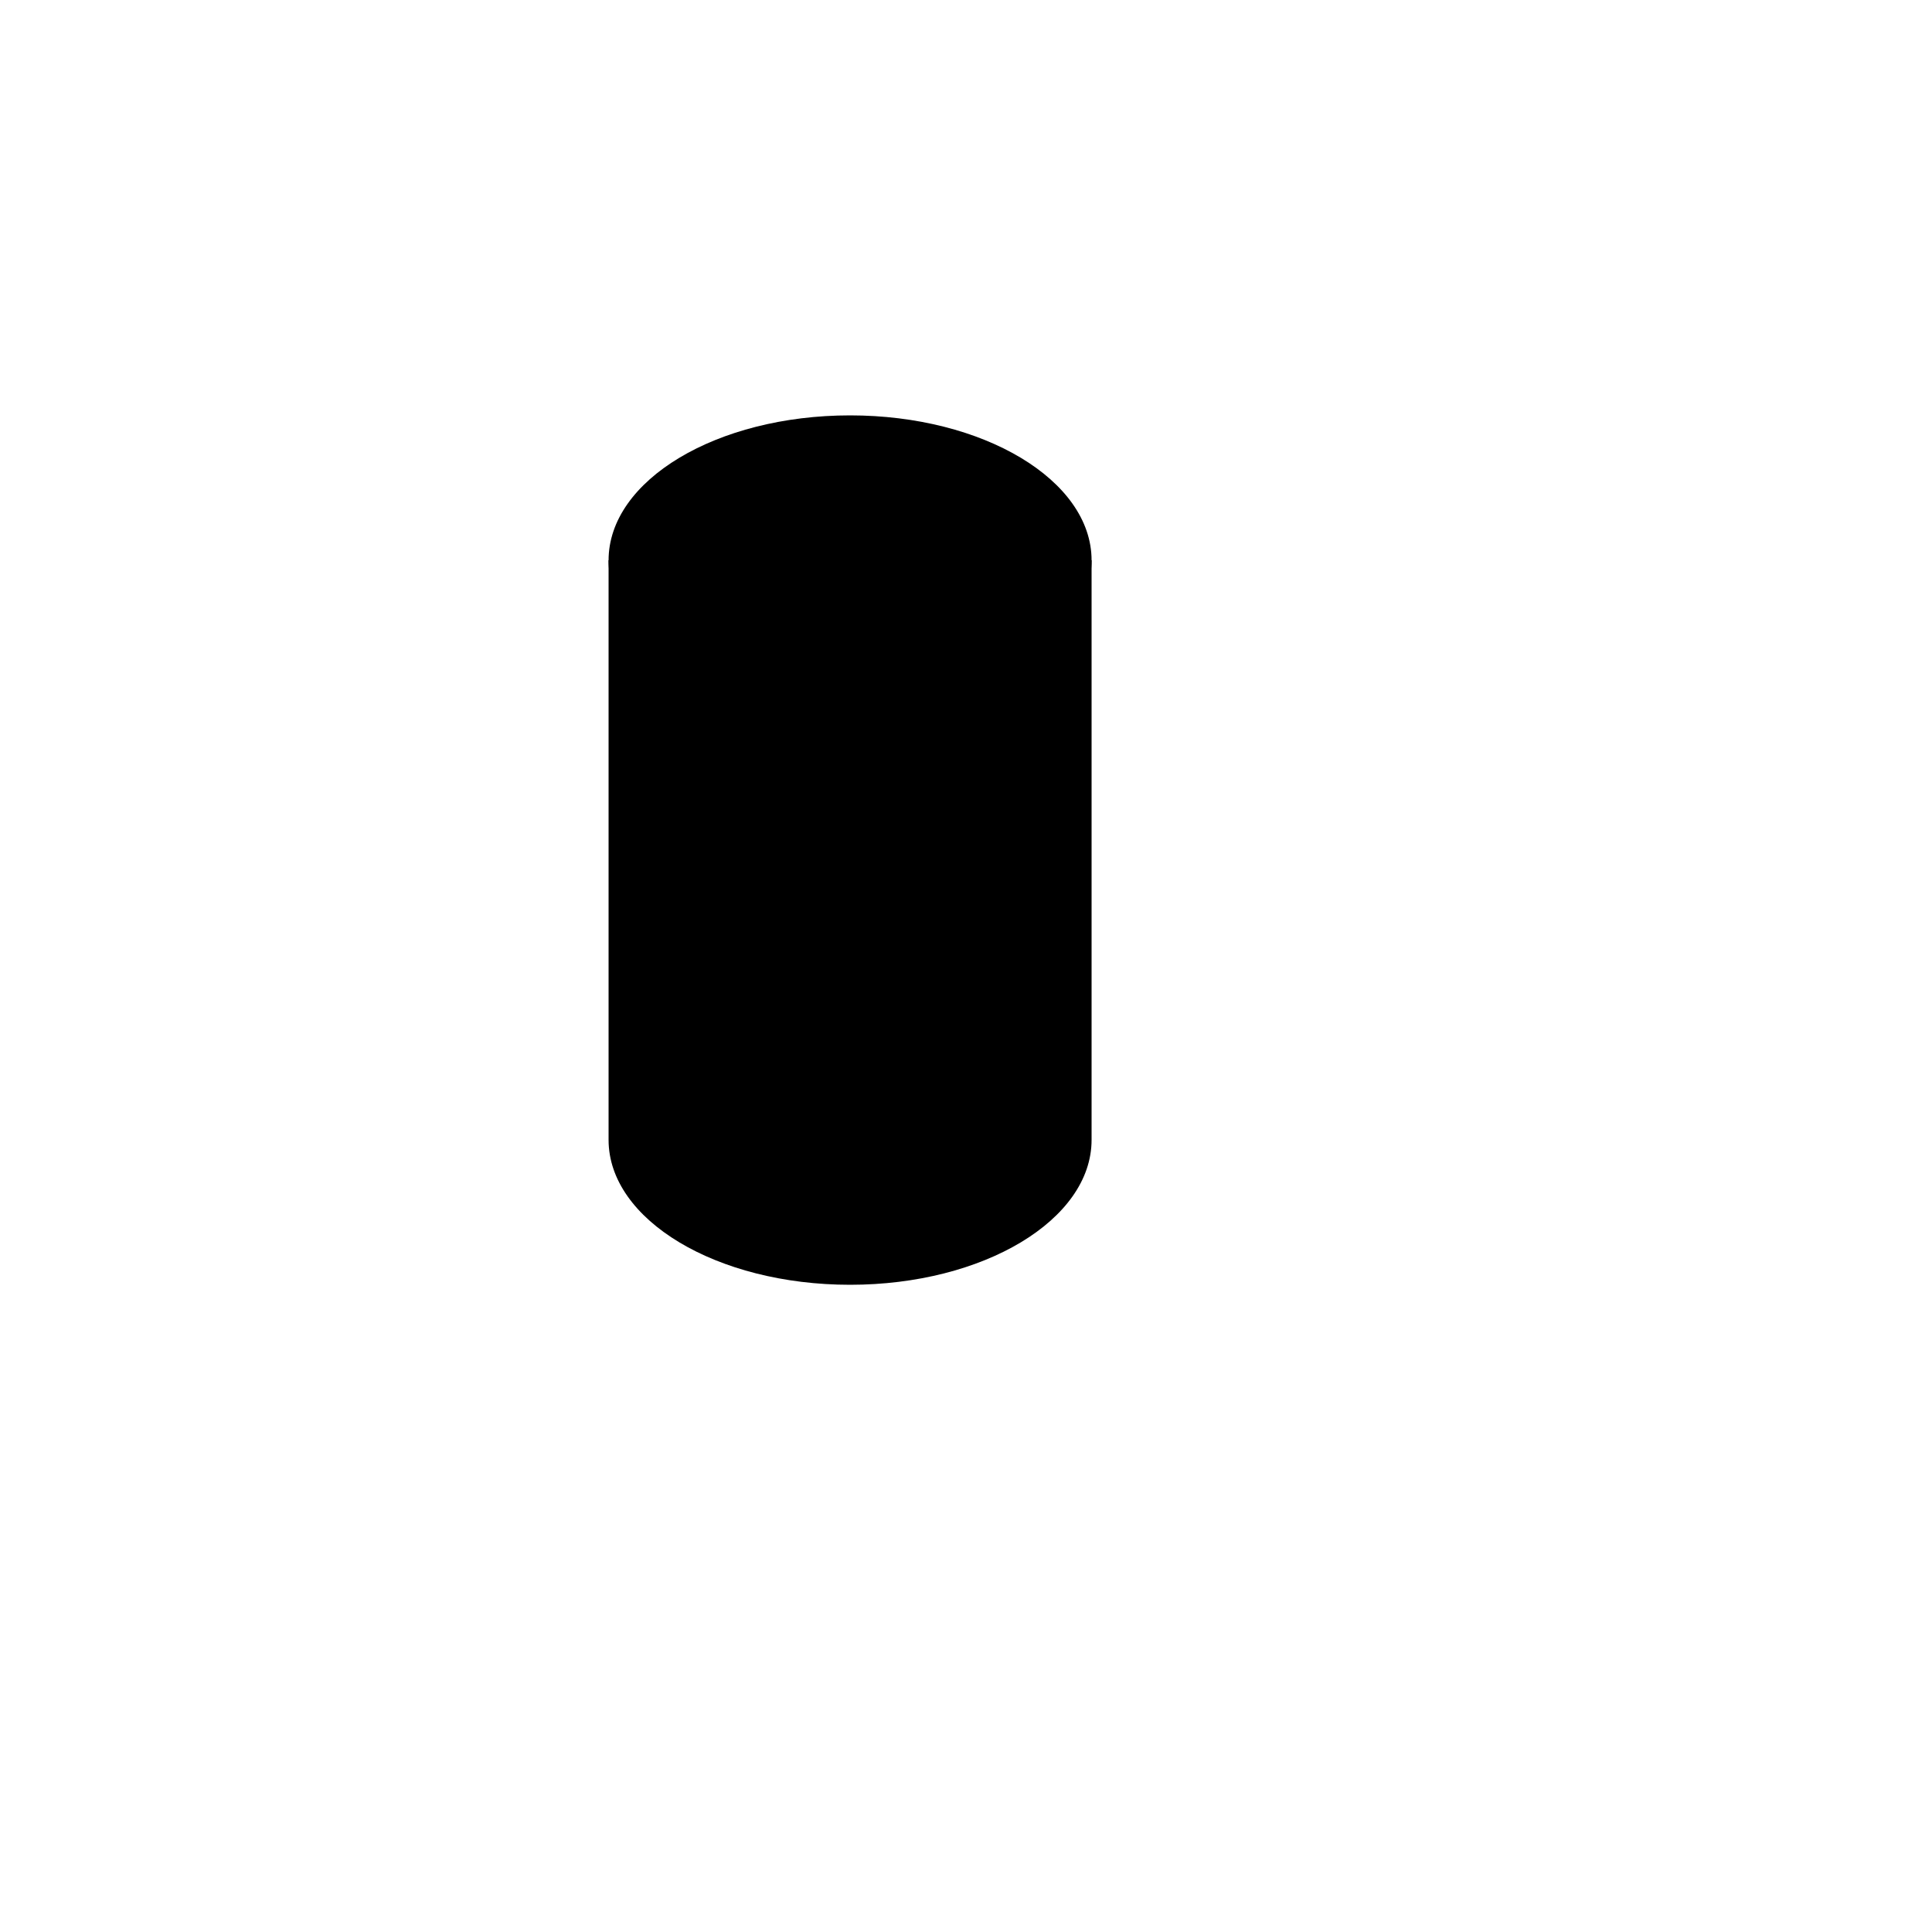 <svg xmlns="http://www.w3.org/2000/svg" version="1.1" xmlns:xlink="http://www.w3.org/1999/xlink" width="100%" height="100%" id="svgWorkerArea" viewBox="-25 -25 625 625" xmlns:idraw="https://idraw.muisca.co" style="background: white;"><defs id="defsdoc"><pattern id="patternBool" x="0" y="0" width="10" height="10" patternUnits="userSpaceOnUse" patternTransform="rotate(35)"><circle cx="5" cy="5" r="4" style="stroke: none;fill: #ff000070;"></circle></pattern></defs><g id="fileImp-197697483" class="cosito"><path id="pathImp-821774956" fill="none" stroke="none" class="grouped" d="M62.5 62.5C62.5 62.5 437.5 62.5 437.5 62.5 437.5 62.5 437.5 437.5 437.5 437.5 437.5 437.5 62.5 437.5 62.5 437.5 62.5 437.5 62.5 62.5 62.5 62.5"></path><path id="ellipseImp-658126957" class="grouped" d="M171.875 156.25C171.875 130.352 206.838 109.375 250 109.375 293.163 109.375 328.125 130.352 328.125 156.25 328.125 182.148 293.163 203.125 250 203.125 206.838 203.125 171.875 182.148 171.875 156.25 171.875 156.25 171.875 156.25 171.875 156.25"></path><path id="pathImp-171508827" class="grouped" d="M171.875 156.25C171.875 156.25 171.875 343.75 171.875 343.75 171.875 369.641 206.859 390.625 250 390.625 293.141 390.625 328.125 369.641 328.125 343.75 328.125 343.75 328.125 156.25 328.125 156.25"></path></g></svg>